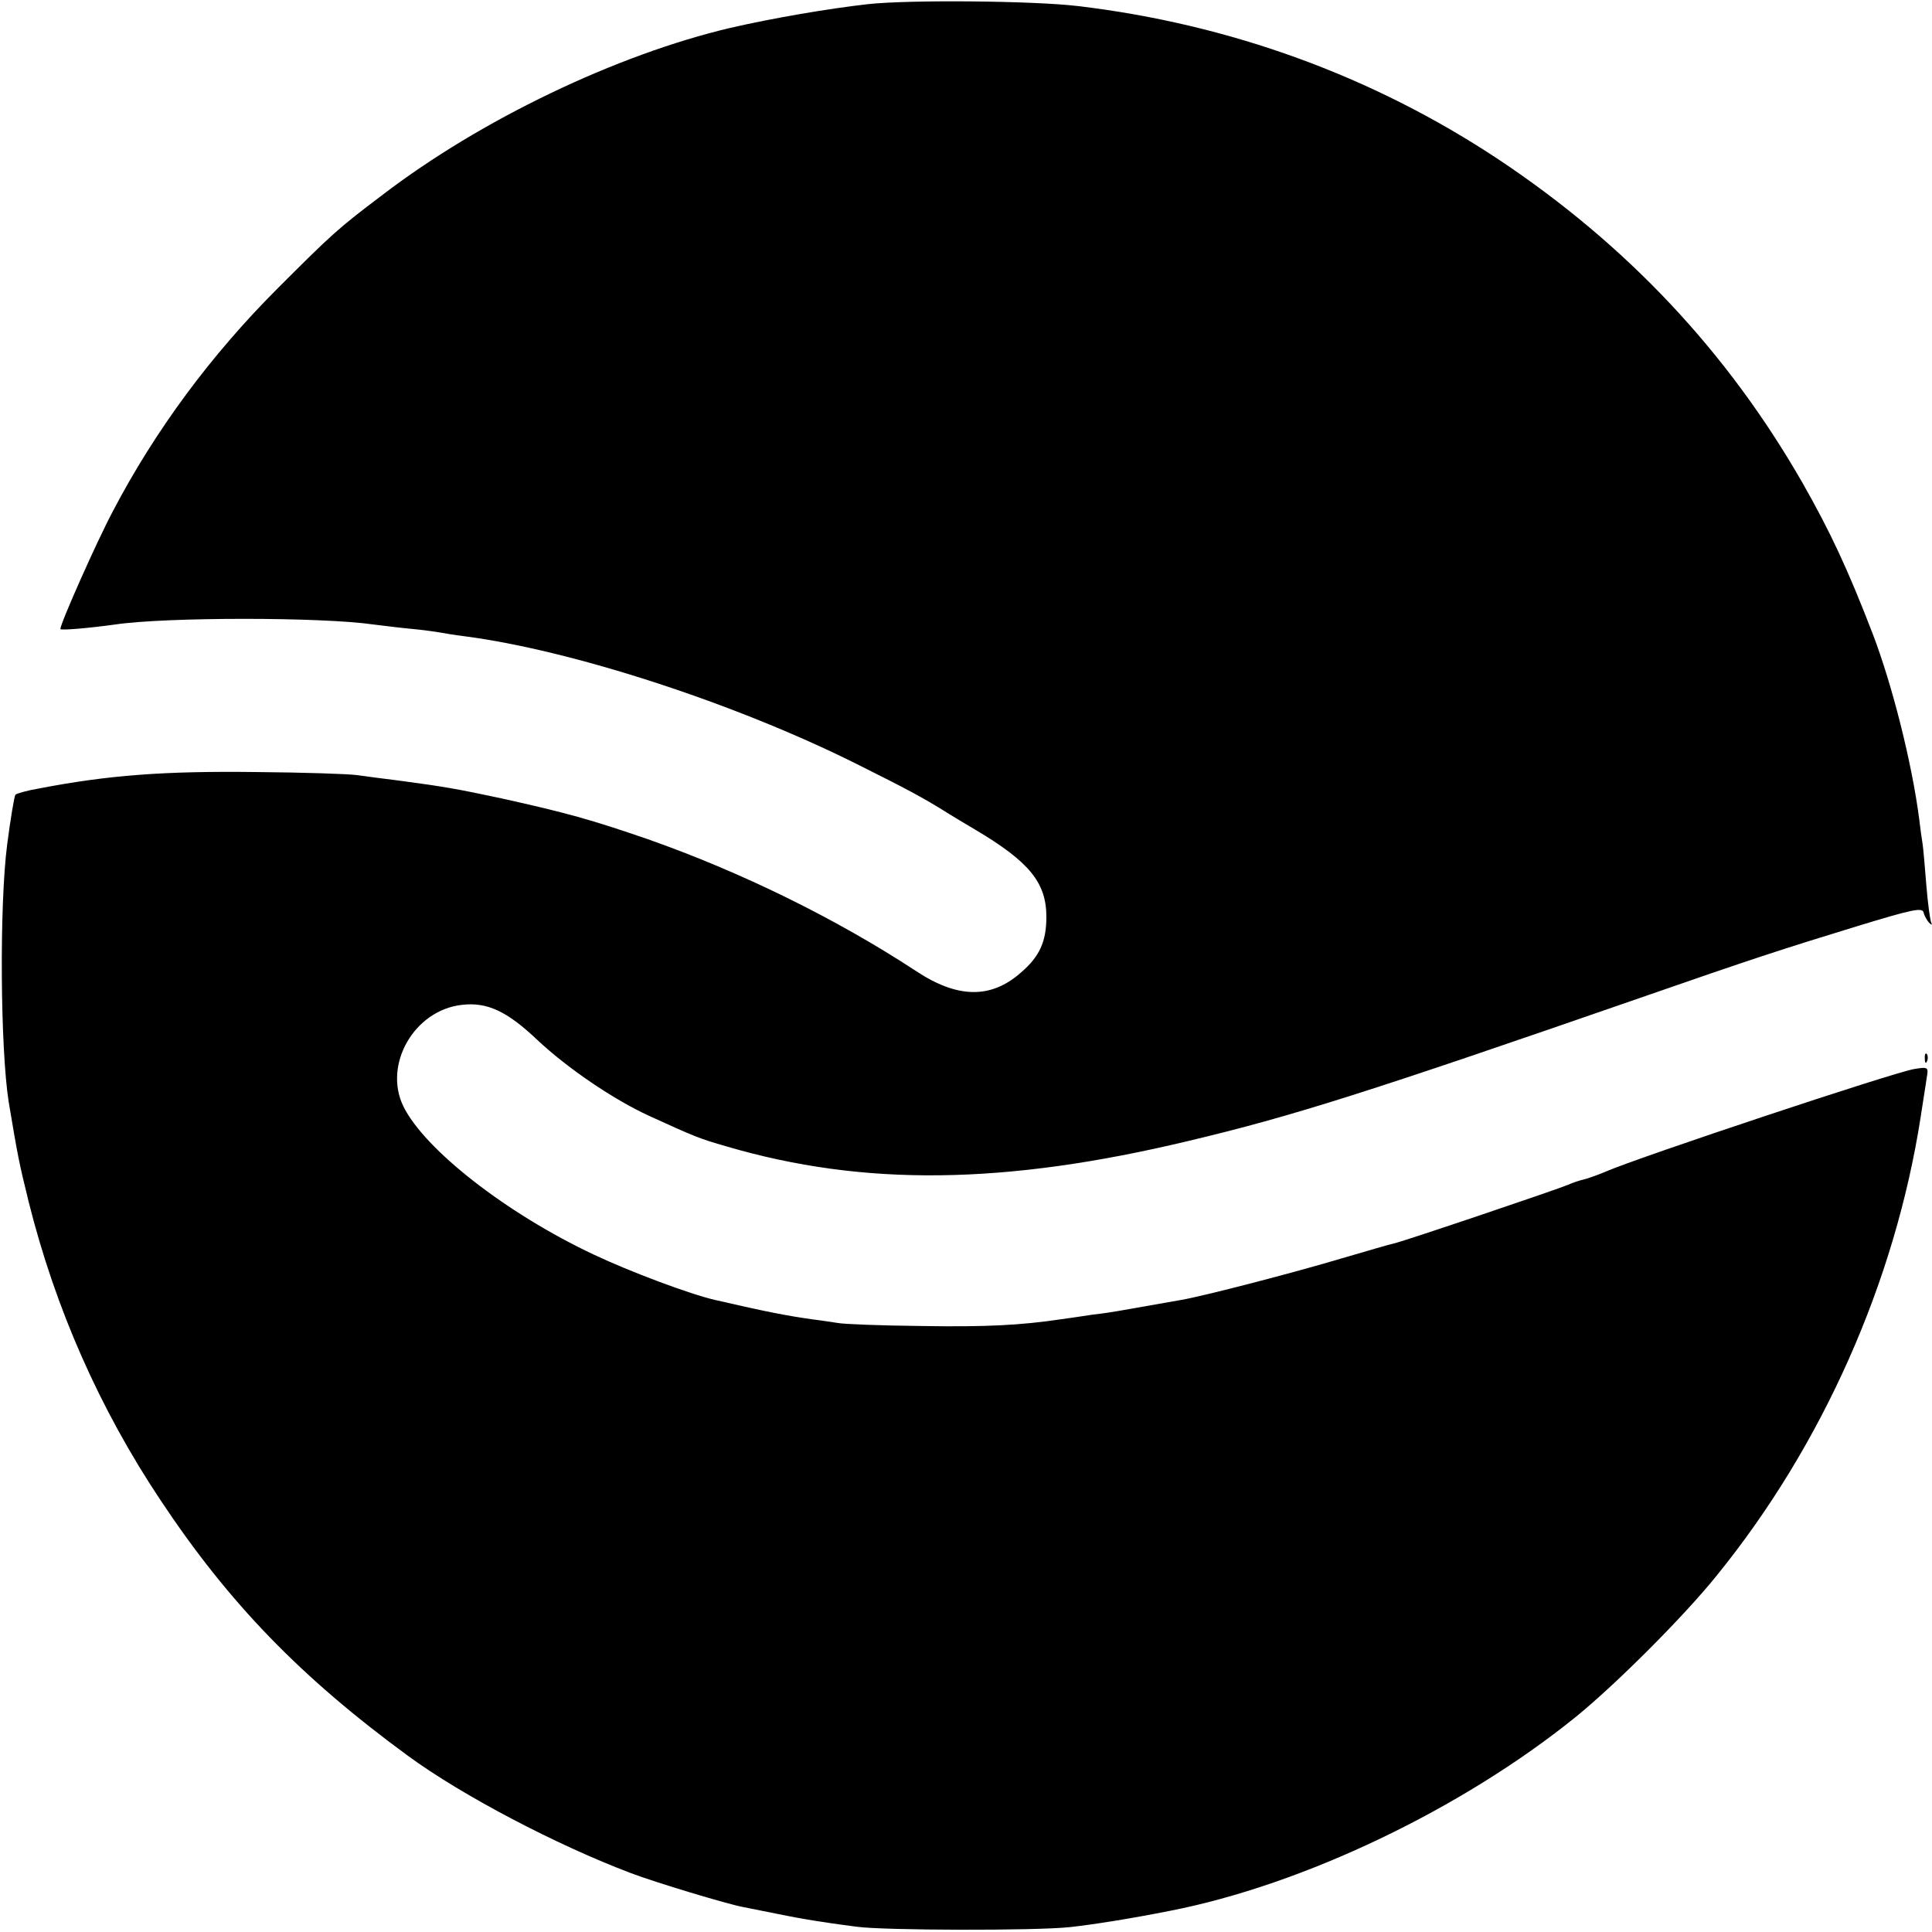 <?xml version="1.0" standalone="no"?>
<!DOCTYPE svg PUBLIC "-//W3C//DTD SVG 20010904//EN"
 "http://www.w3.org/TR/2001/REC-SVG-20010904/DTD/svg10.dtd">
<svg version="1.0" xmlns="http://www.w3.org/2000/svg"
 width="512pt" height="512pt" viewBox="0 0 512 512"
 preserveAspectRatio="xMidYMid meet">
<g transform="translate(0,512) scale(0.1,-0.1)"
fill="#000000" stroke="none">
<path d="M2300 5109 c-106 -12 -252 -37 -365 -63 -301 -71 -661 -243 -922
-443 -118 -89 -134 -104 -278 -248 -176 -176 -324 -376 -436 -590 -42 -79
-139 -297 -139 -312 0 -4 73 2 145 12 136 20 547 20 685 0 19 -2 62 -8 95 -11
33 -3 69 -8 80 -10 11 -2 40 -7 65 -10 286 -37 719 -178 1041 -339 130 -65
176 -89 244 -132 11 -7 43 -26 70 -42 143 -85 188 -140 188 -231 0 -65 -18
-105 -67 -147 -80 -71 -169 -69 -279 4 -212 139 -463 262 -710 349 -151 52
-216 70 -387 108 -122 26 -151 31 -270 47 -41 5 -93 12 -115 15 -22 3 -141 7
-265 8 -245 3 -393 -8 -579 -44 -30 -5 -57 -13 -60 -16 -3 -3 -13 -63 -22
-132 -21 -163 -18 -542 4 -682 25 -149 27 -159 53 -265 71 -284 189 -550 349
-790 181 -273 372 -470 656 -678 143 -105 395 -237 591 -311 66 -25 255 -82
298 -90 14 -3 61 -12 105 -21 44 -9 94 -17 110 -19 17 -3 55 -8 85 -12 72 -10
474 -11 566 -1 63 7 158 22 264 43 354 69 774 270 1076 514 107 87 286 266
373 374 281 346 473 779 541 1216 6 41 14 88 16 104 5 28 4 29 -33 23 -55 -9
-728 -233 -818 -272 -16 -7 -41 -16 -55 -20 -14 -3 -34 -10 -45 -15 -25 -11
-433 -149 -460 -155 -11 -2 -74 -21 -140 -40 -127 -38 -366 -100 -425 -110
-35 -6 -126 -22 -165 -29 -11 -2 -42 -7 -70 -10 -27 -4 -65 -10 -82 -12 -107
-16 -200 -21 -373 -18 -107 1 -206 5 -220 8 -14 2 -45 7 -70 10 -63 9 -117 19
-255 51 -66 15 -226 75 -321 120 -232 109 -449 279 -505 393 -54 111 29 255
155 269 67 8 120 -17 200 -93 80 -75 202 -158 296 -201 120 -55 135 -61 205
-81 364 -107 738 -102 1223 14 278 66 479 130 1197 379 302 105 373 128 575
190 151 46 175 51 178 36 2 -9 9 -20 14 -26 7 -7 9 -7 6 0 -3 6 -9 50 -13 99
-4 49 -8 98 -10 110 -2 11 -6 41 -9 66 -19 147 -71 354 -123 490 -65 169 -113
272 -186 400 -200 349 -466 631 -805 857 -333 221 -712 359 -1116 407 -118 14
-447 17 -556 5z"/>
<path d="M5101 2314 c0 -11 3 -14 6 -6 3 7 2 16 -1 19 -3 4 -6 -2 -5 -13z"/>
</g>
</svg>
